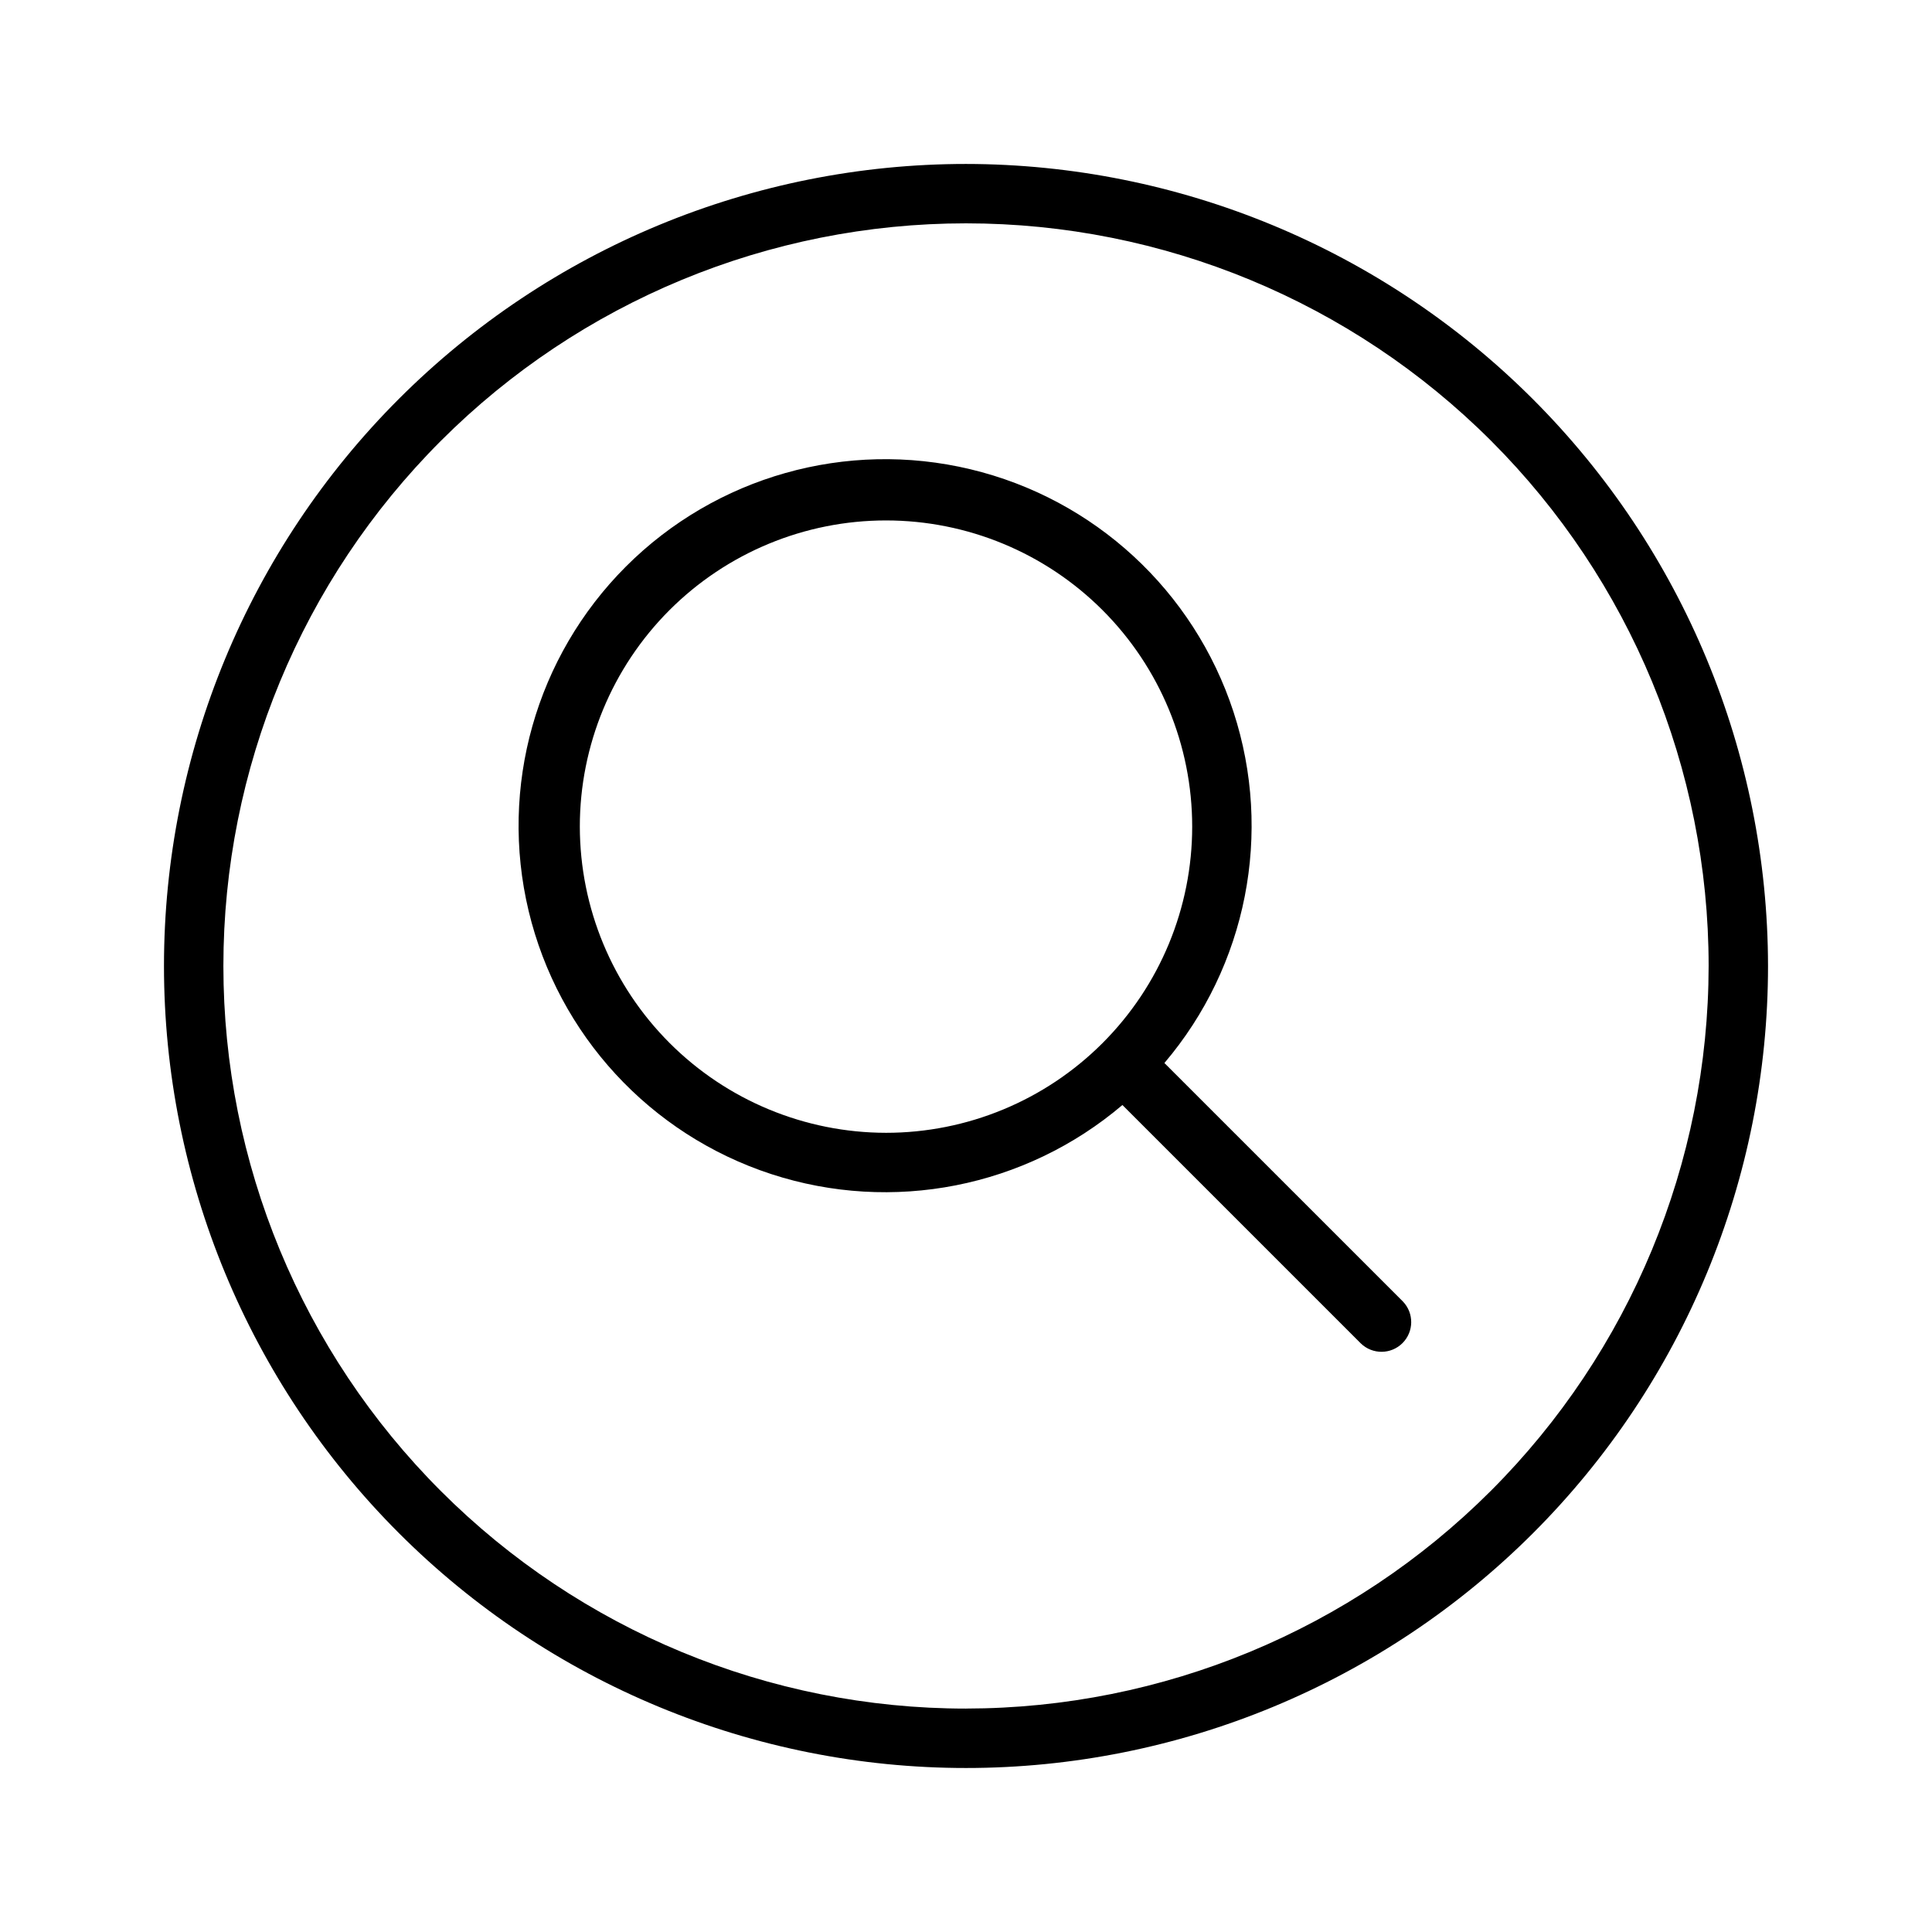 <?xml version="1.0" encoding="UTF-8"?>
<!-- Uploaded to: ICON Repo, www.svgrepo.com, Generator: ICON Repo Mixer Tools -->
<svg fill="#000000" width="800px" height="800px" version="1.1" viewBox="144 144 512 512" xmlns="http://www.w3.org/2000/svg">
 <g>
  <path d="m452.58 425.71c21.863-25.734 28.793-60.973 18.305-93.066s-36.891-56.438-69.73-64.293c-32.84-7.856-67.402 1.91-91.277 25.785s-33.637 58.438-25.785 91.273c7.856 32.84 32.199 59.246 64.293 69.734s67.336 3.559 93.066-18.305l63.191 63.191c3.09 2.984 8 2.941 11.035-0.094 3.035-3.039 3.078-7.949 0.098-11.035zm-154.92-62.641c-0.004-21.52 8.543-42.16 23.758-57.379 15.219-15.219 35.855-23.77 57.375-23.77 21.523 0 42.16 8.547 57.379 23.762 15.219 15.219 23.77 35.855 23.77 57.379 0 21.52-8.547 42.16-23.766 57.375-15.215 15.219-35.855 23.77-57.375 23.77-21.512-0.027-42.133-8.582-57.344-23.793-15.211-15.211-23.77-35.832-23.797-57.344z"/>
  <path d="m400 187.45c-56.371 0-110.43 22.395-150.29 62.254s-62.254 93.922-62.254 150.29c0 56.367 22.395 110.43 62.254 150.29 39.859 39.859 93.922 62.254 150.29 62.254 56.367 0 110.43-22.395 150.29-62.254 39.859-39.859 62.254-93.922 62.254-150.29-0.062-56.352-22.477-110.38-62.32-150.22-39.848-39.848-93.875-62.262-150.22-62.324zm0 409.34v0.004c-52.195 0-102.25-20.734-139.16-57.645-36.906-36.906-57.641-86.965-57.641-139.16 0-52.195 20.734-102.25 57.641-139.16s86.965-57.641 139.16-57.641c52.191 0 102.25 20.734 139.16 57.641 36.91 36.906 57.645 86.965 57.645 139.16-0.059 52.176-20.812 102.2-57.707 139.09s-86.918 57.648-139.09 57.707z"/>
 </g>
</svg>